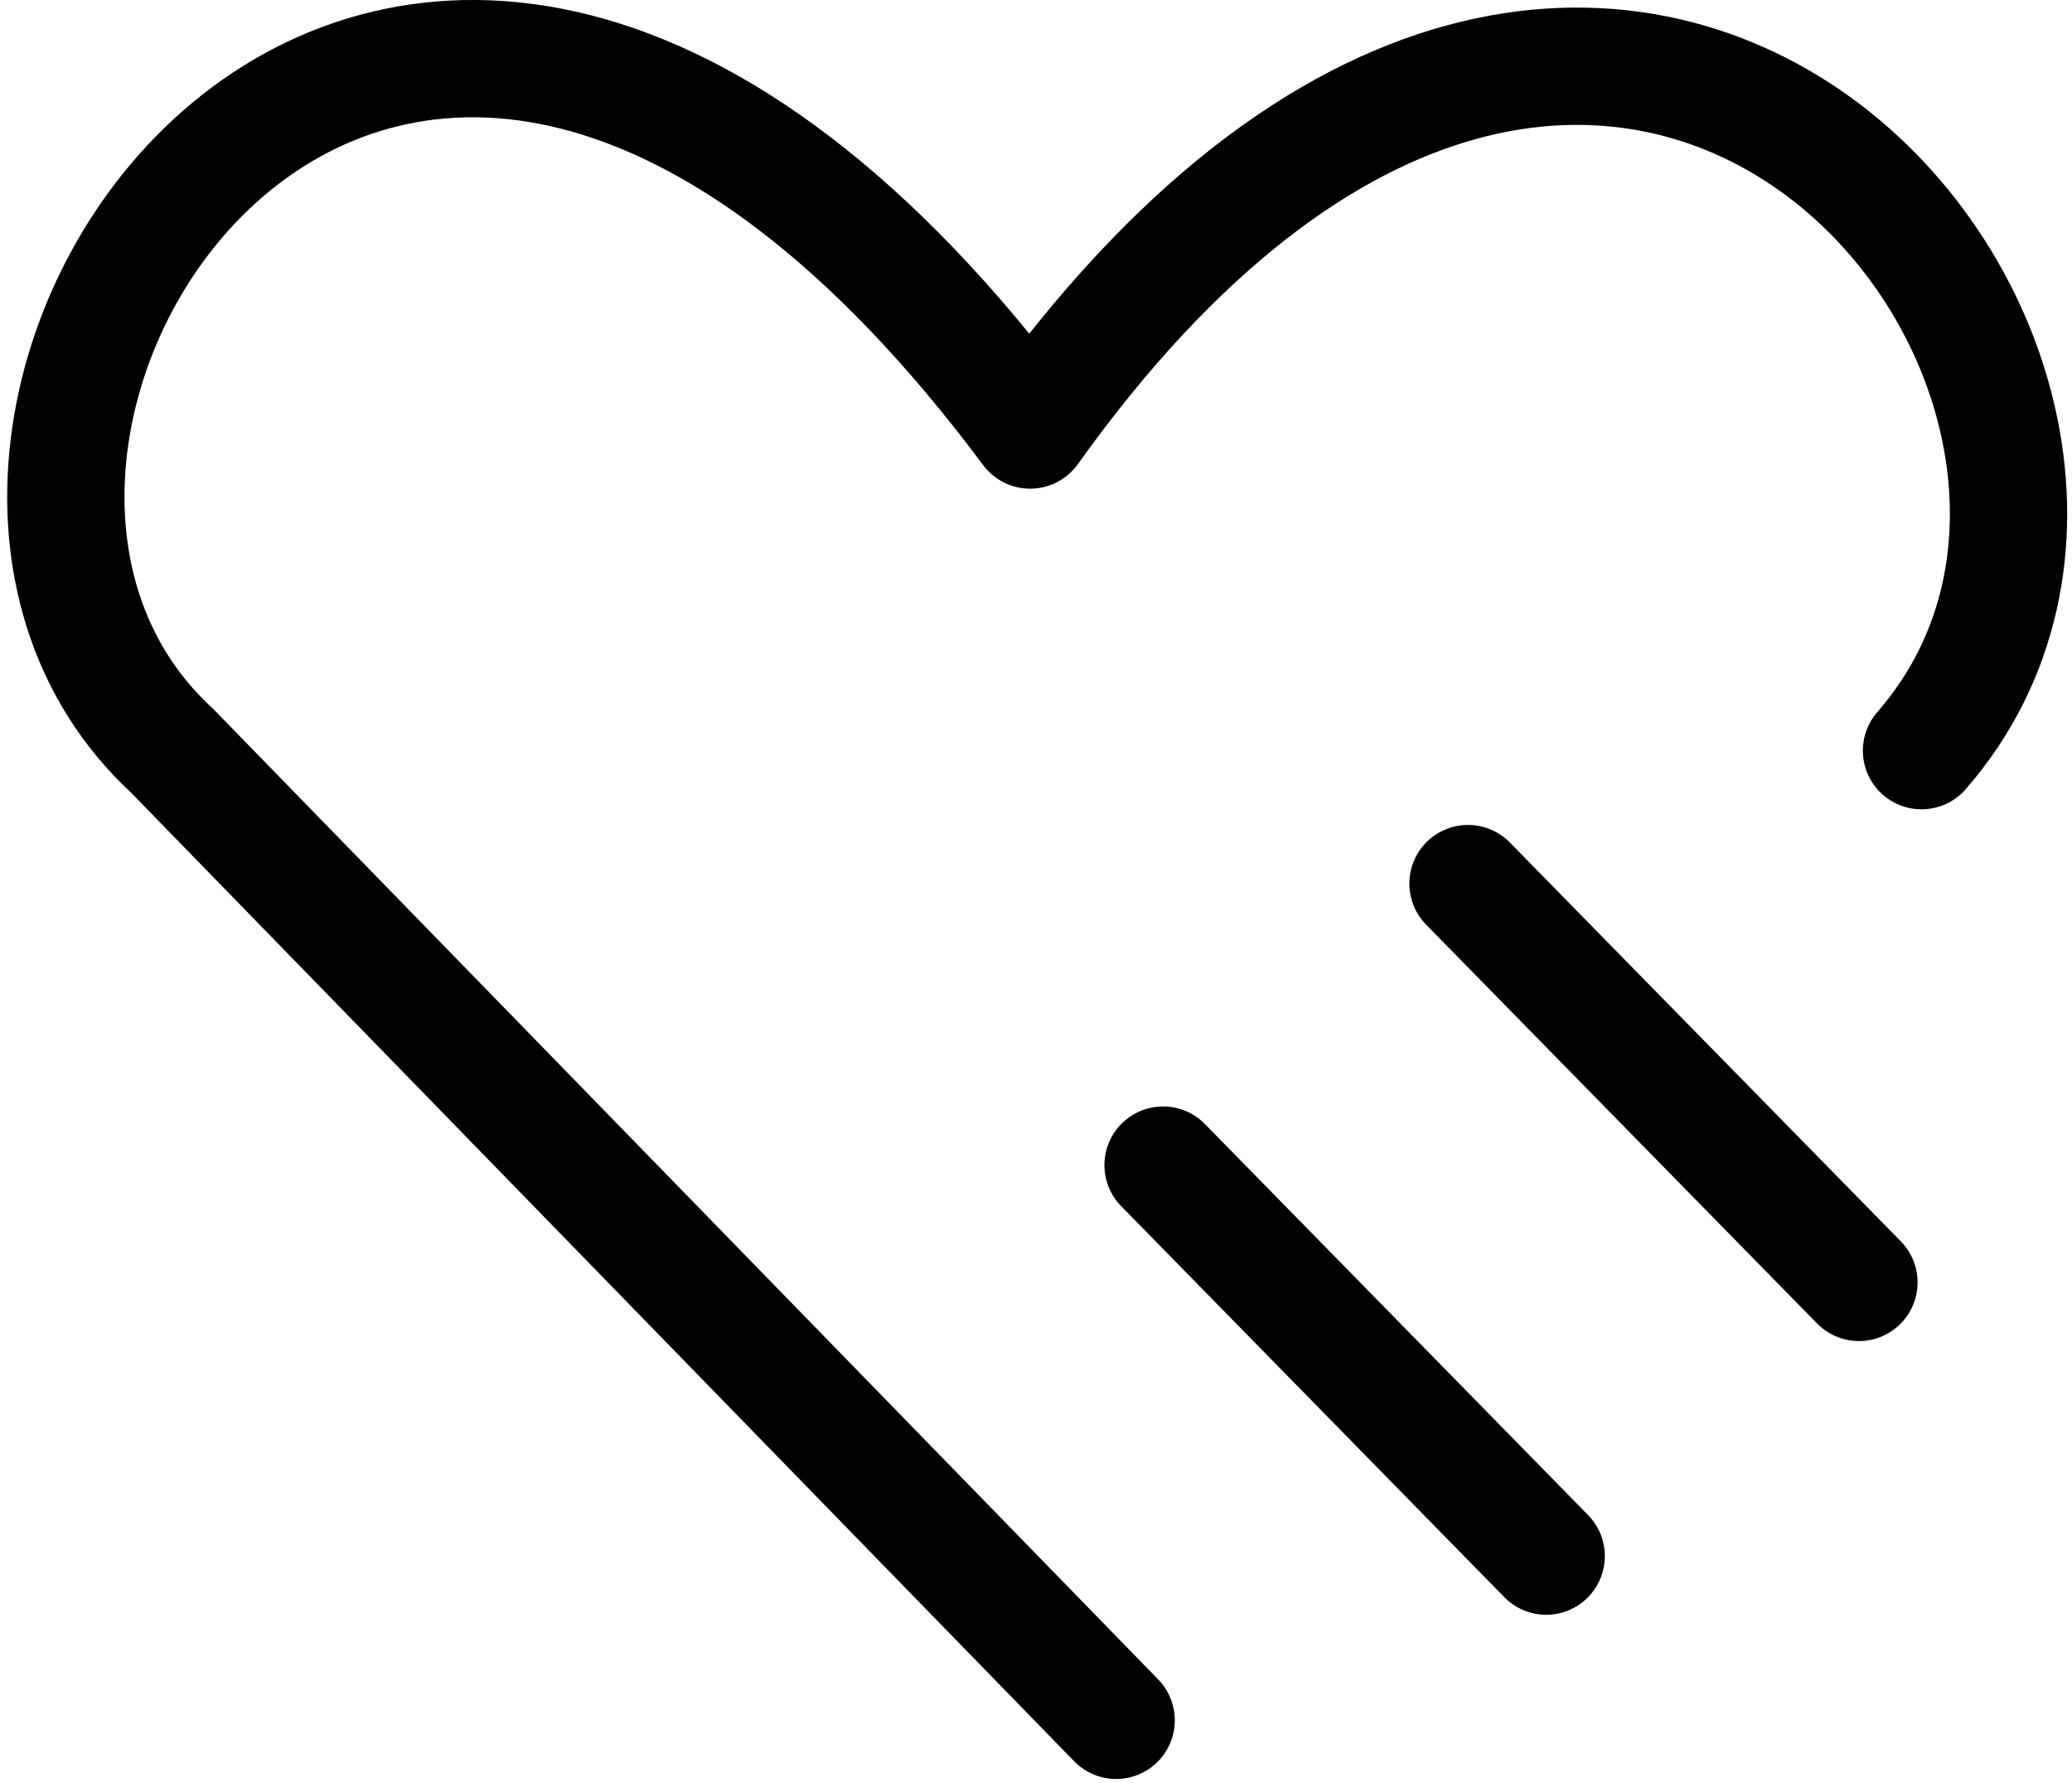 <svg width="265" height="228" viewBox="0 0 265 228" fill="none" xmlns="http://www.w3.org/2000/svg">
<path d="M245.751 95.992C286.751 48.992 206.751 -50.008 131.751 54.992C49.751 -55.008 -22.5 54.992 22 95.992L142.751 219.992M148.751 148.992L197.751 198.992M187.751 112.992L237.751 163.992" stroke="black" stroke-width="15" stroke-linecap="round" stroke-linejoin="round"/>
</svg>
